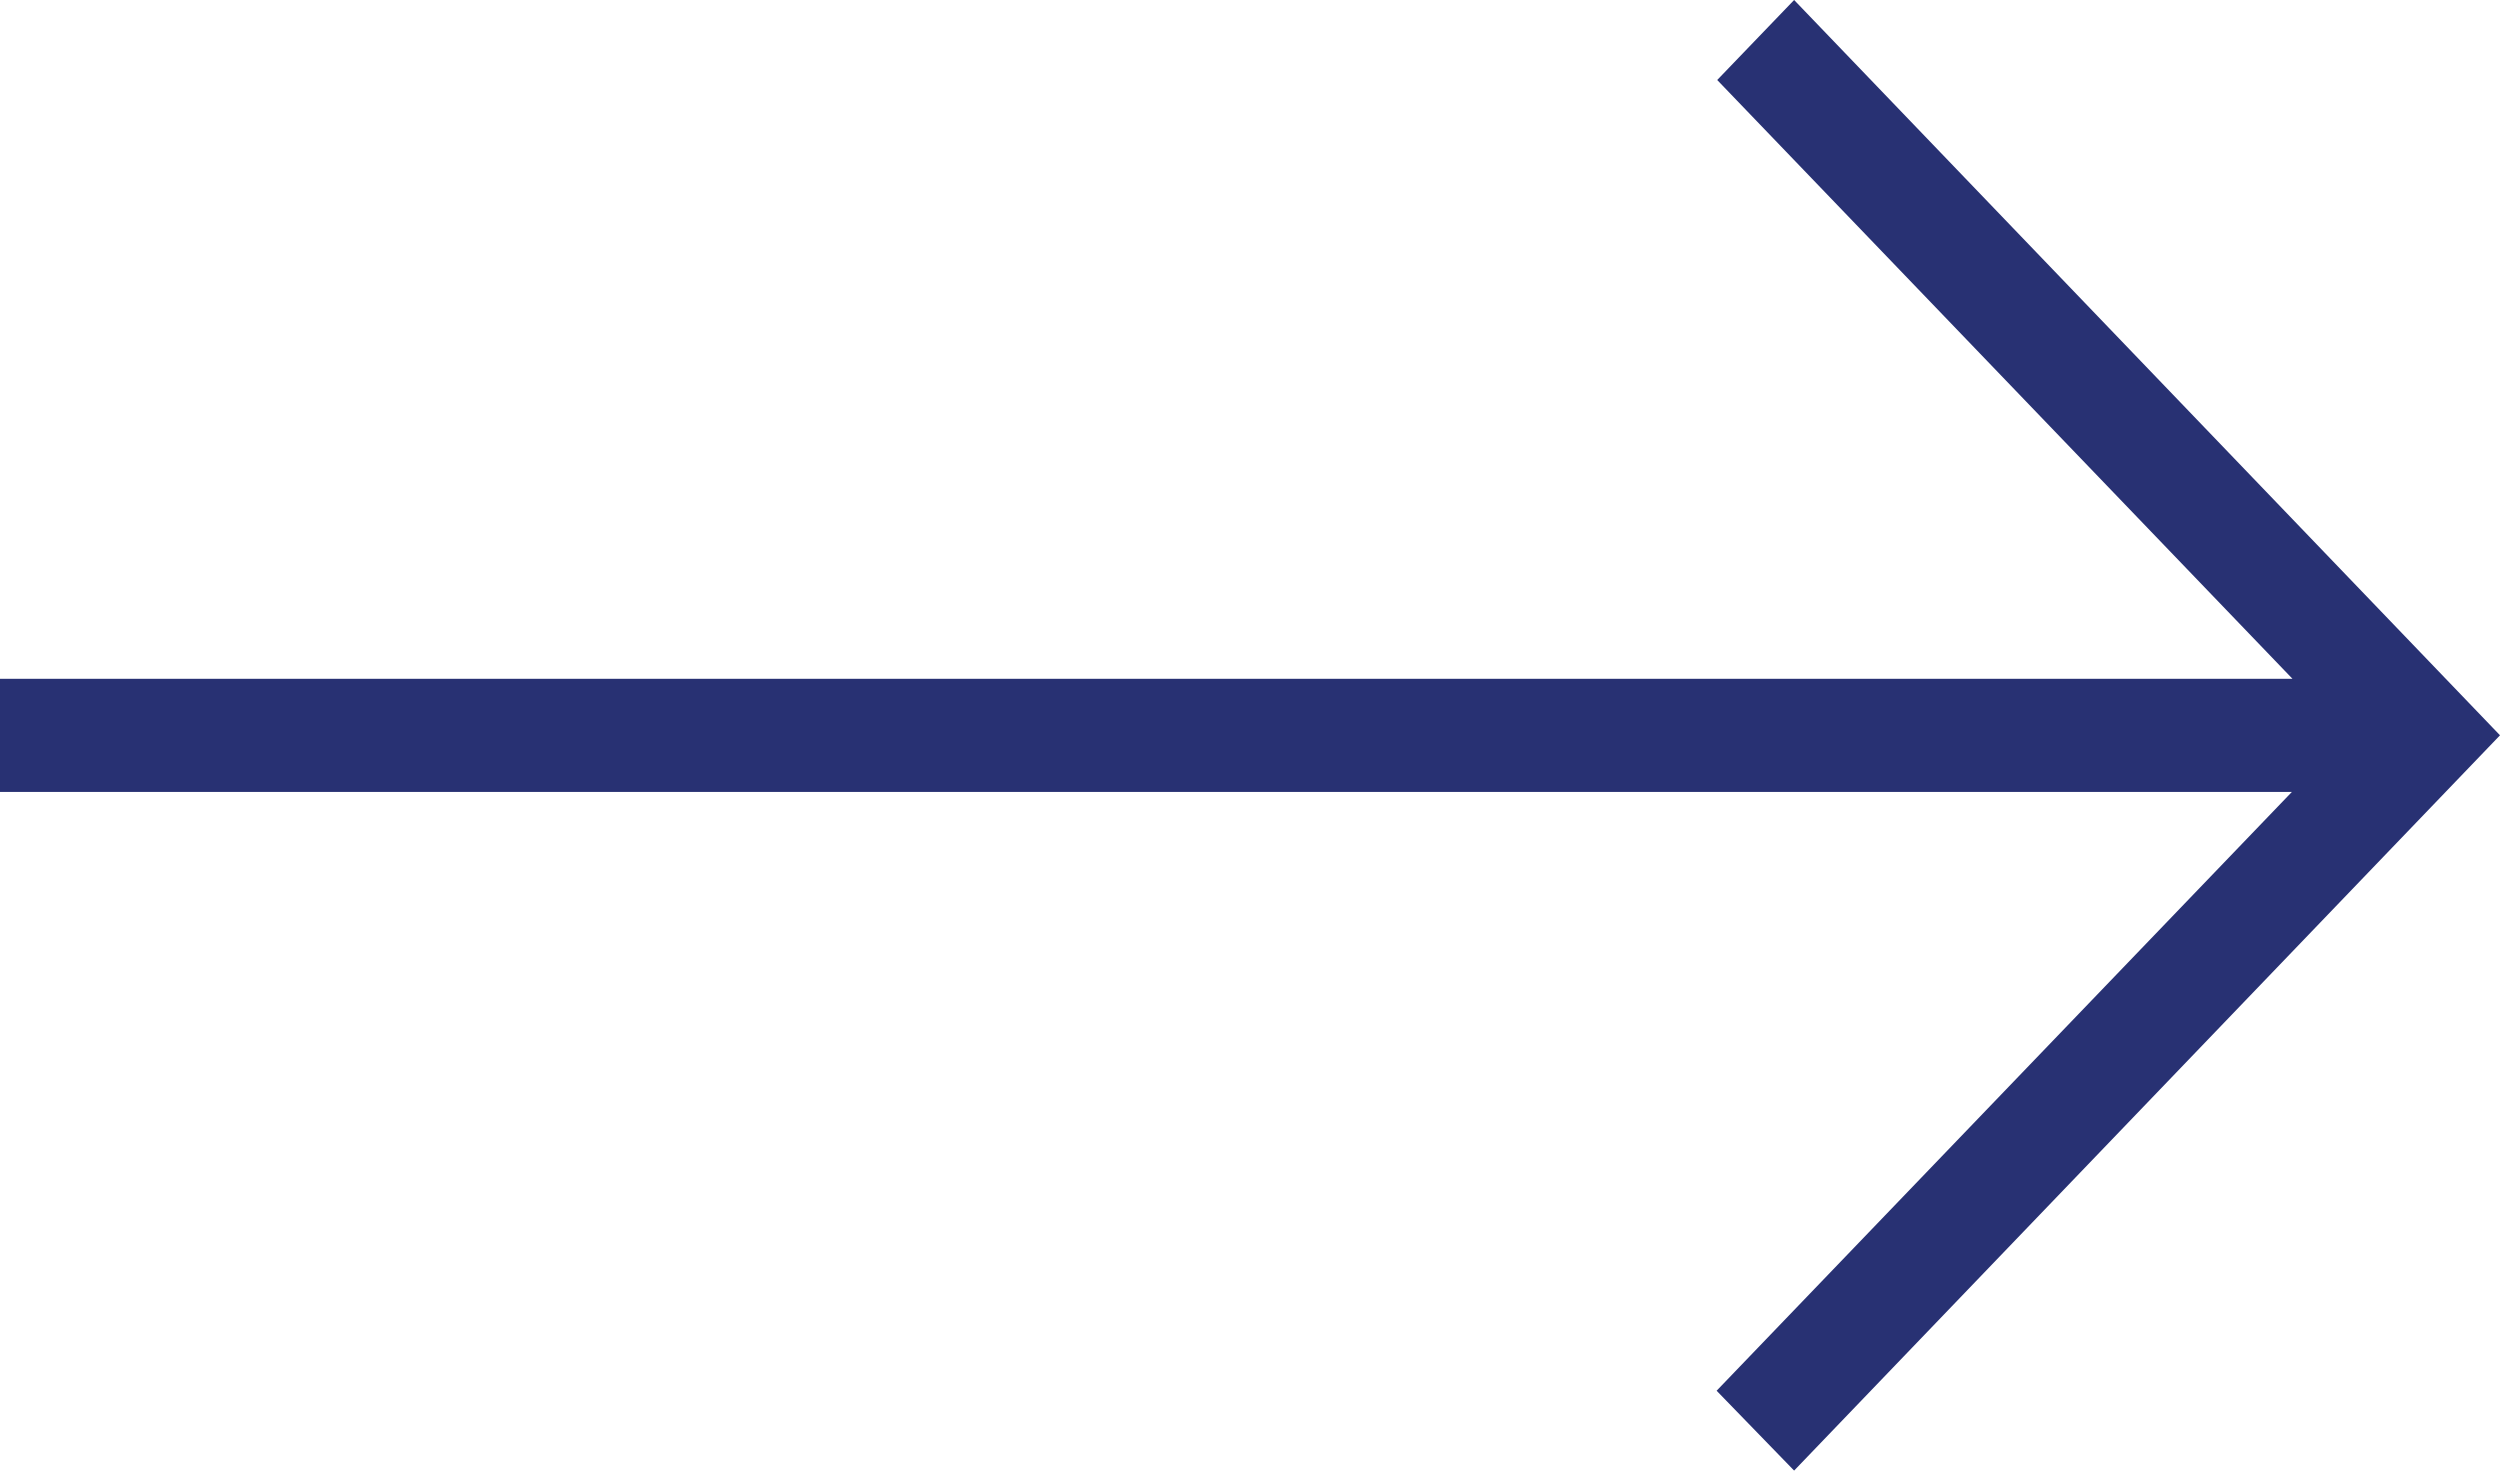 <svg xmlns="http://www.w3.org/2000/svg" width="17" height="10" viewBox="0 0 17 10">
  <g id="surface1" transform="translate(-1 -6)">
    <path id="Tracé_824" data-name="Tracé 824" d="M13.2,6l-.523.544,3.912,4.072H1v.769H16.585l-3.912,4.072L13.2,16,18,11Zm0,0" fill="#283173"/>
  </g>
</svg>
